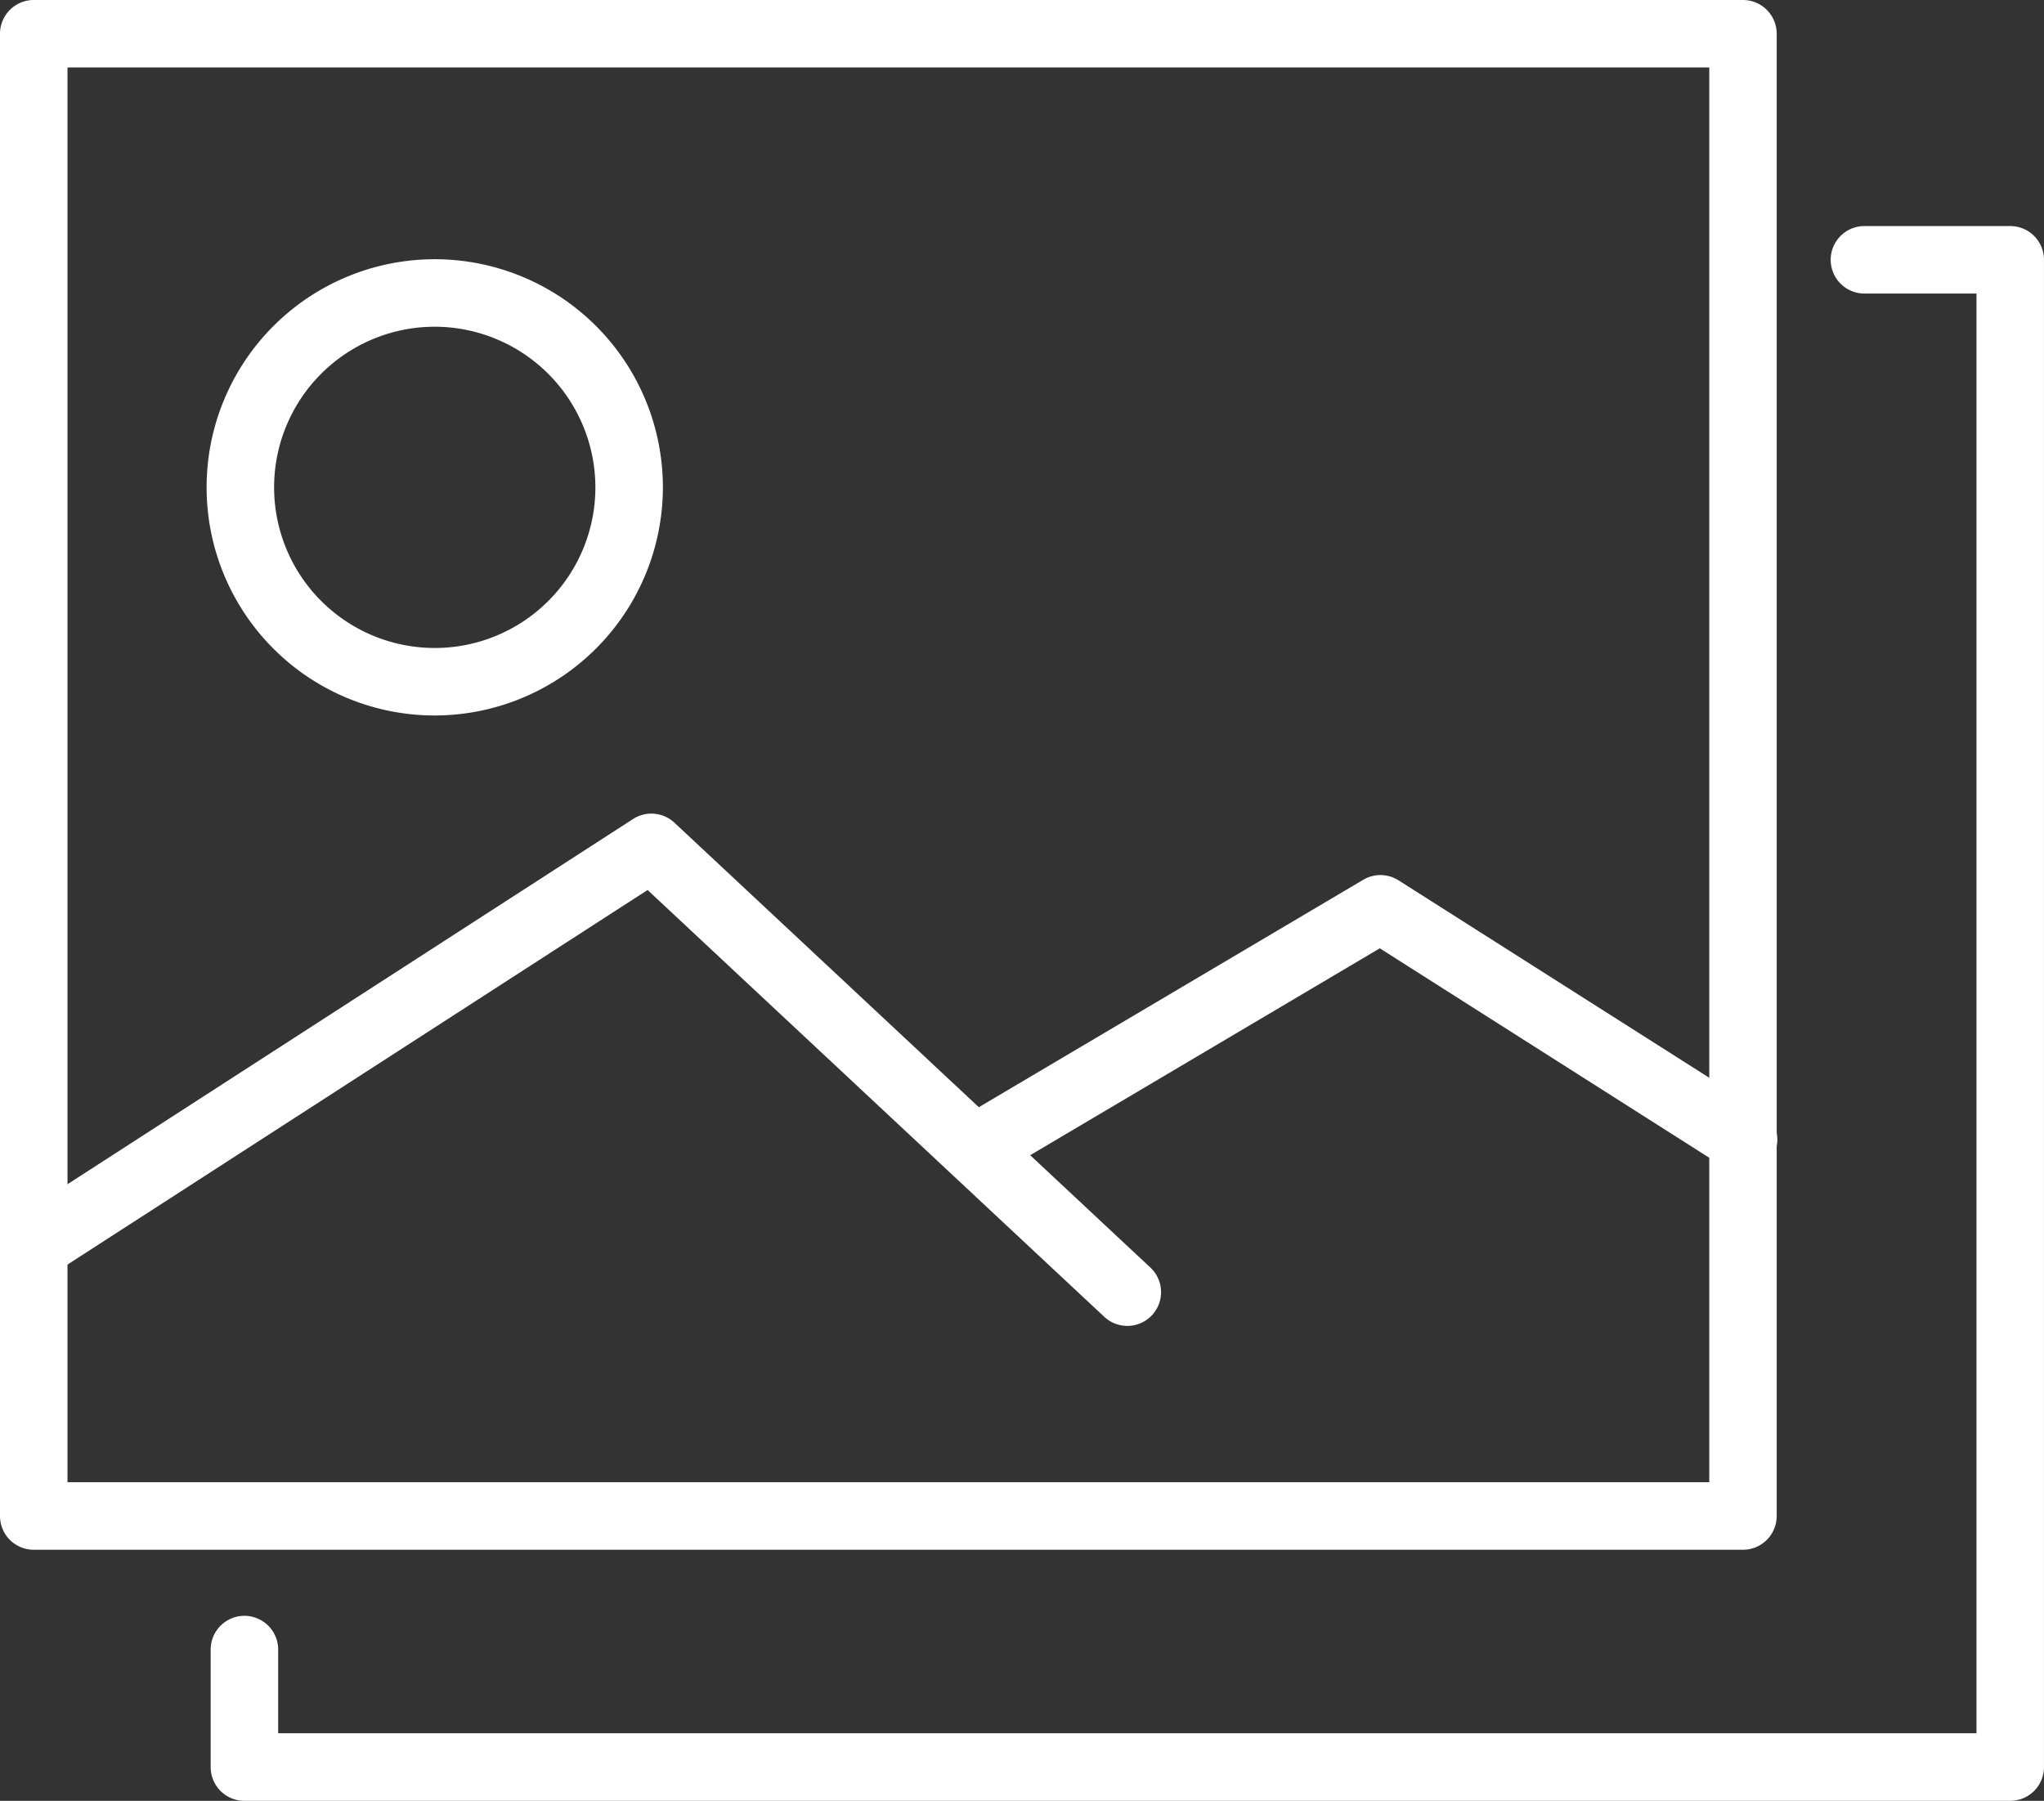 <svg xmlns="http://www.w3.org/2000/svg" viewBox="0 0 769.41 677.94"><rect x="0" y="0" width="769.41" height="677.94" fill="#333333" stroke="none"/><defs><style>.cls-1{fill:#fff;}</style></defs><title>landscape</title><g id="Layer_2" data-name="Layer 2"><g id="Layer_1-2" data-name="Layer 1"><path class="cls-1" d="M656.09,583.42H12.7A12.7,12.7,0,0,1,0,570.71V12.7A12.7,12.7,0,0,1,12.7,0H656.09a12.7,12.7,0,0,1,12.7,12.7v558A12.7,12.7,0,0,1,656.09,583.42ZM25.41,558h618V25.41h-618Z"/><path class="cls-1" d="M756.71,677.94H92a12.7,12.7,0,0,1-12.7-12.7V621a12.7,12.7,0,0,1,25.41,0v31.51H744v-542H701.82a12.7,12.7,0,0,1,0-25.41h54.88a12.7,12.7,0,0,1,12.7,12.7V665.23A12.7,12.7,0,0,1,756.71,677.94Z"/><path class="cls-1" d="M424.35,499.14a12.65,12.65,0,0,1-8.68-3.42L243.77,335.05,19.6,479.82A12.71,12.71,0,0,1,5.81,458.47l232.5-150.15a12.72,12.72,0,0,1,15.57,1.4L433,477.15a12.7,12.7,0,0,1-8.67,22Z"/><path class="cls-1" d="M373.07,441.56a12.71,12.71,0,0,1-6.48-23.64l146.57-86.72a12.71,12.71,0,0,1,13.28.21L662.9,418.12a12.71,12.71,0,1,1-13.63,21.45L519.39,357,379.53,439.78A12.65,12.65,0,0,1,373.07,441.56Z"/><path class="cls-1" d="M163.64,269.35a85.88,85.88,0,1,1,85.89-85.88A86,86,0,0,1,163.64,269.35Zm0-146.35a60.47,60.47,0,1,0,60.48,60.48A60.55,60.55,0,0,0,163.64,123Z"/></g></g></svg>